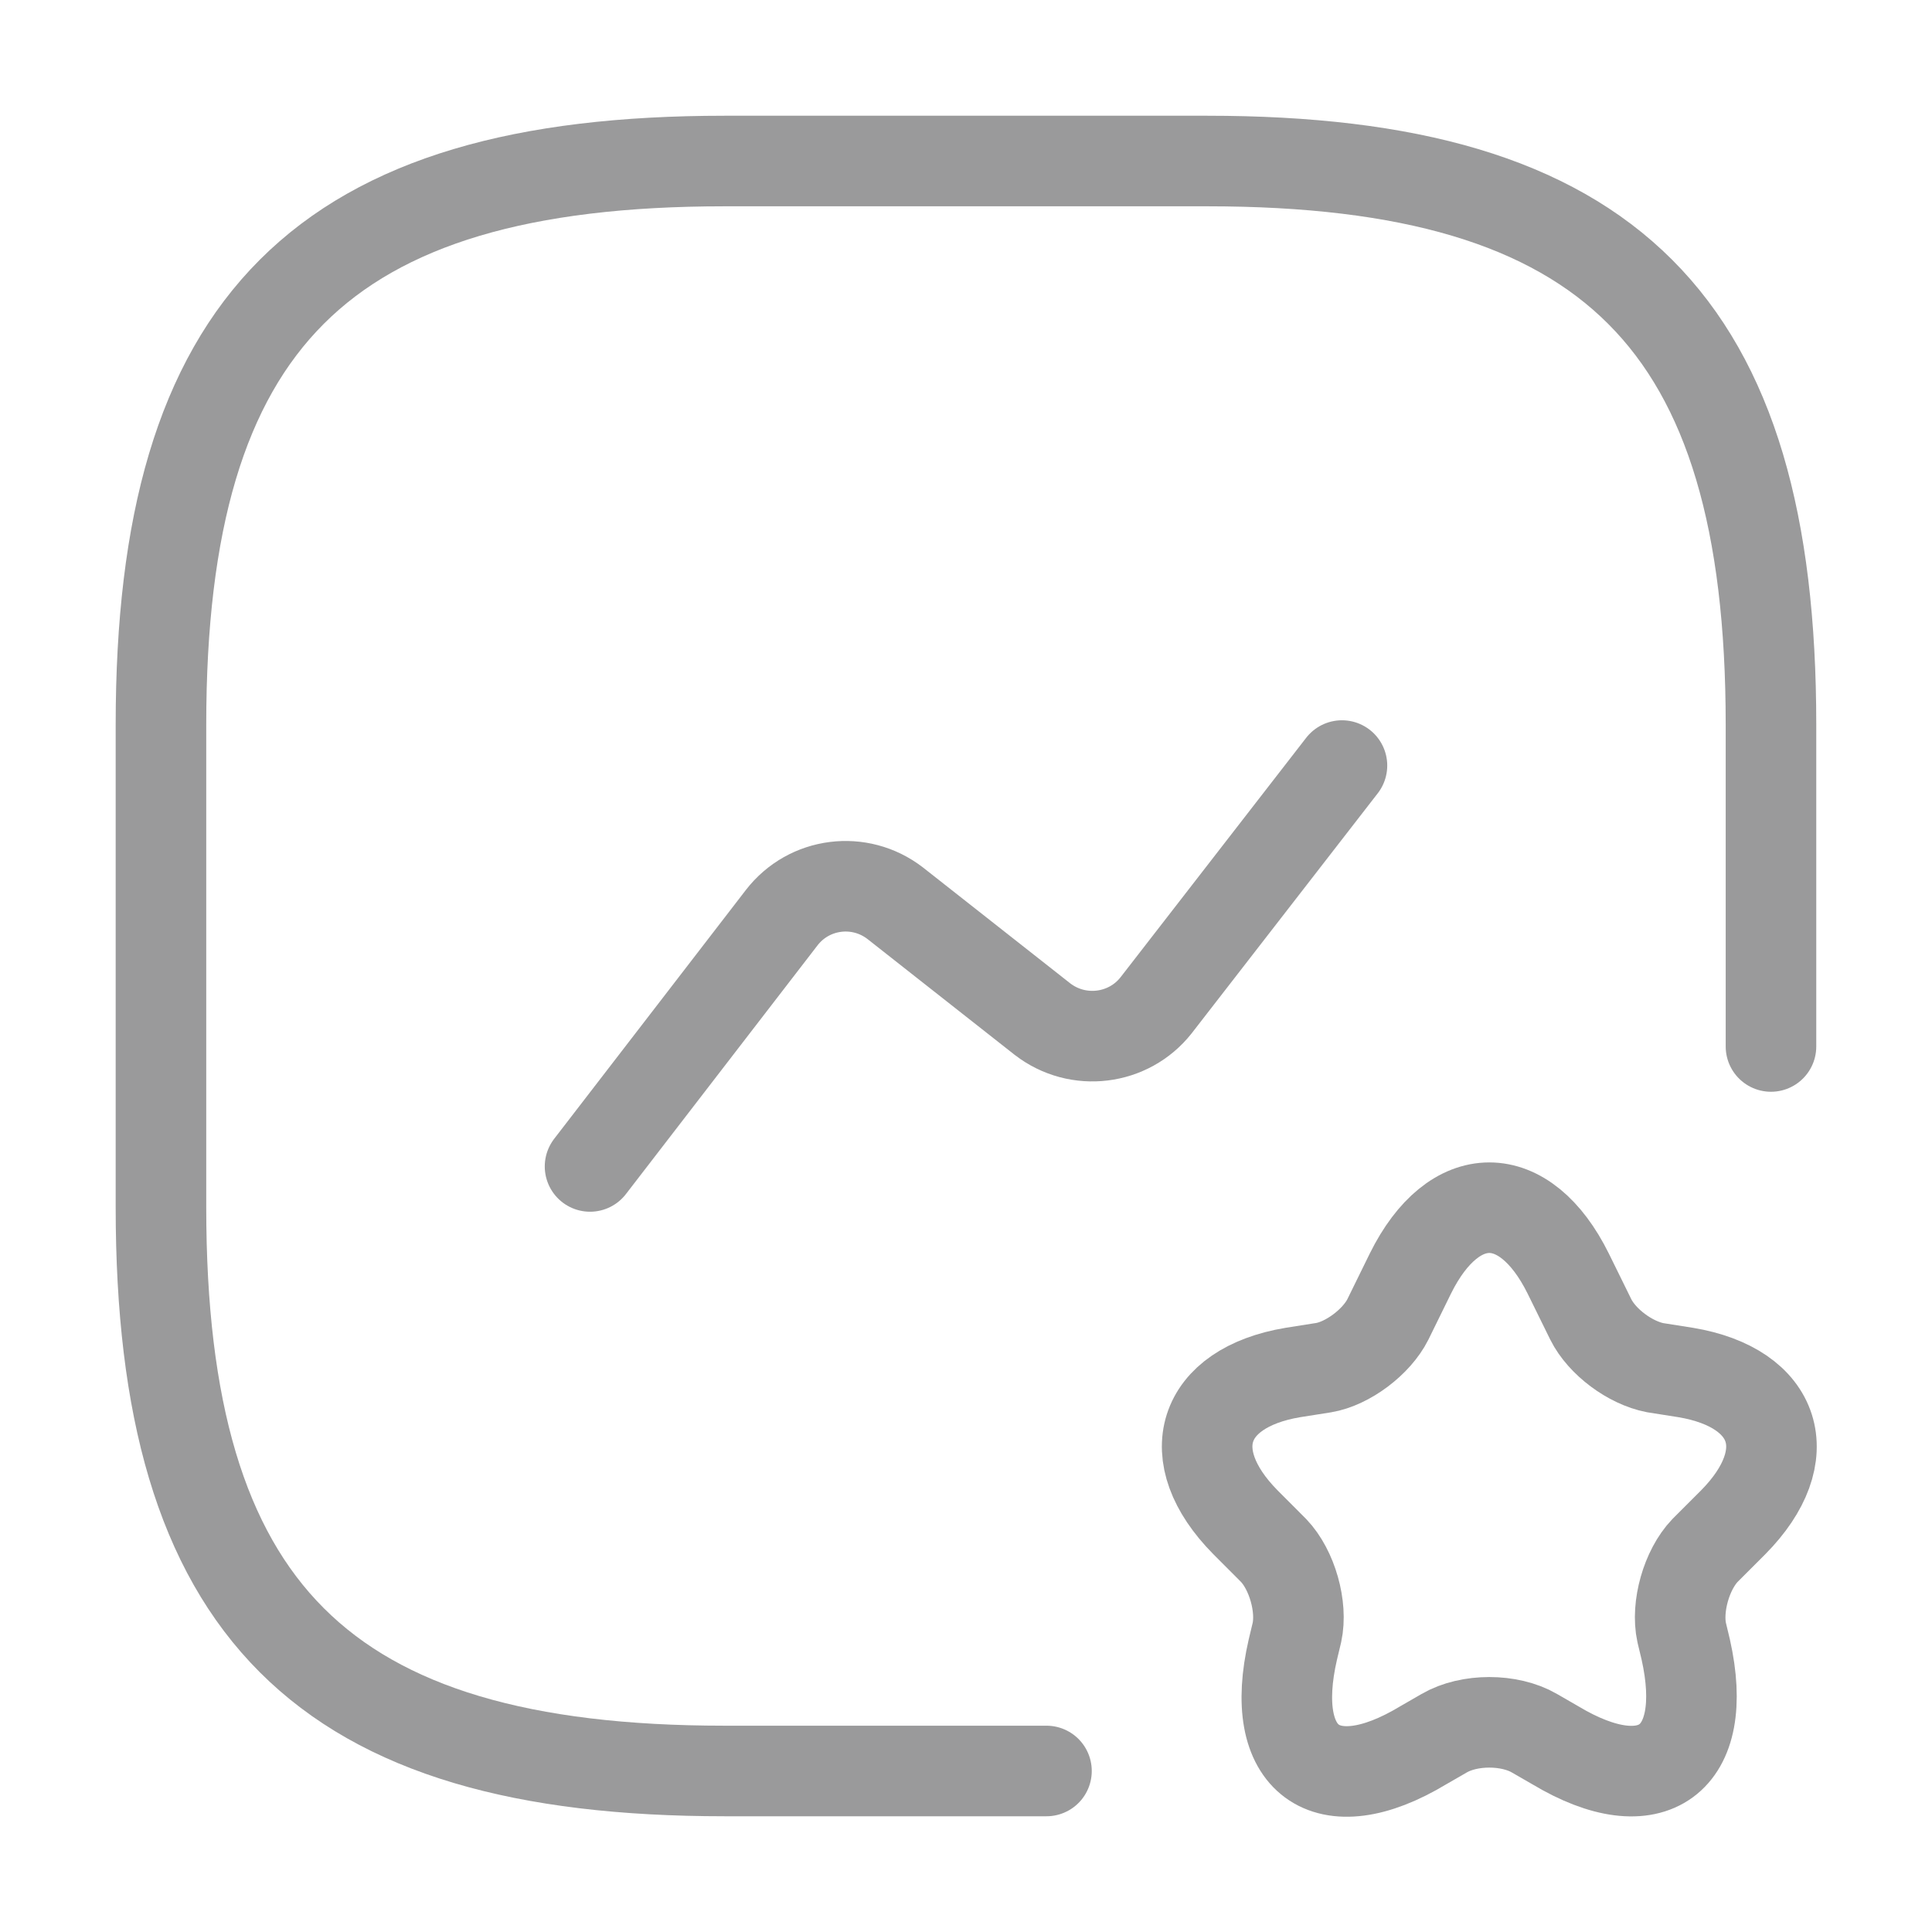 <svg width="32" height="32" viewBox="0 0 32 32" fill="none" xmlns="http://www.w3.org/2000/svg">
<path d="M29.333 17.333V12C29.333 5.333 26.666 2.667 19.999 2.667H11.999C5.333 2.667 2.666 5.333 2.666 12V20C2.666 26.667 5.333 29.333 11.999 29.333H17.333" stroke="#9A9A9B" stroke-width="1.5" stroke-linecap="round" stroke-linejoin="round"/>
<path d="M9.773 19.32L12.947 15.2C13.4 14.613 14.24 14.507 14.827 14.96L17.267 16.88C17.854 17.333 18.693 17.227 19.147 16.653L22.227 12.68" stroke="#9A9A9B" stroke-width="1.5" stroke-linecap="round" stroke-linejoin="round"/>
<path d="M25.974 21.093L26.348 21.853C26.534 22.227 27.001 22.573 27.414 22.653L27.921 22.733C29.441 22.987 29.801 24.107 28.708 25.213L28.241 25.68C27.934 26 27.761 26.613 27.854 27.04L27.921 27.32C28.334 29.16 27.361 29.867 25.761 28.907L25.414 28.707C25.001 28.467 24.334 28.467 23.921 28.707L23.574 28.907C21.961 29.88 20.988 29.16 21.414 27.32L21.481 27.04C21.574 26.613 21.401 26 21.094 25.68L20.628 25.213C19.534 24.107 19.894 22.987 21.414 22.733L21.921 22.653C22.321 22.587 22.801 22.227 22.988 21.853L23.361 21.093C24.081 19.64 25.254 19.64 25.974 21.093Z" stroke="#9A9A9B" stroke-width="1.5" stroke-linecap="round" stroke-linejoin="round"/>
</svg>
